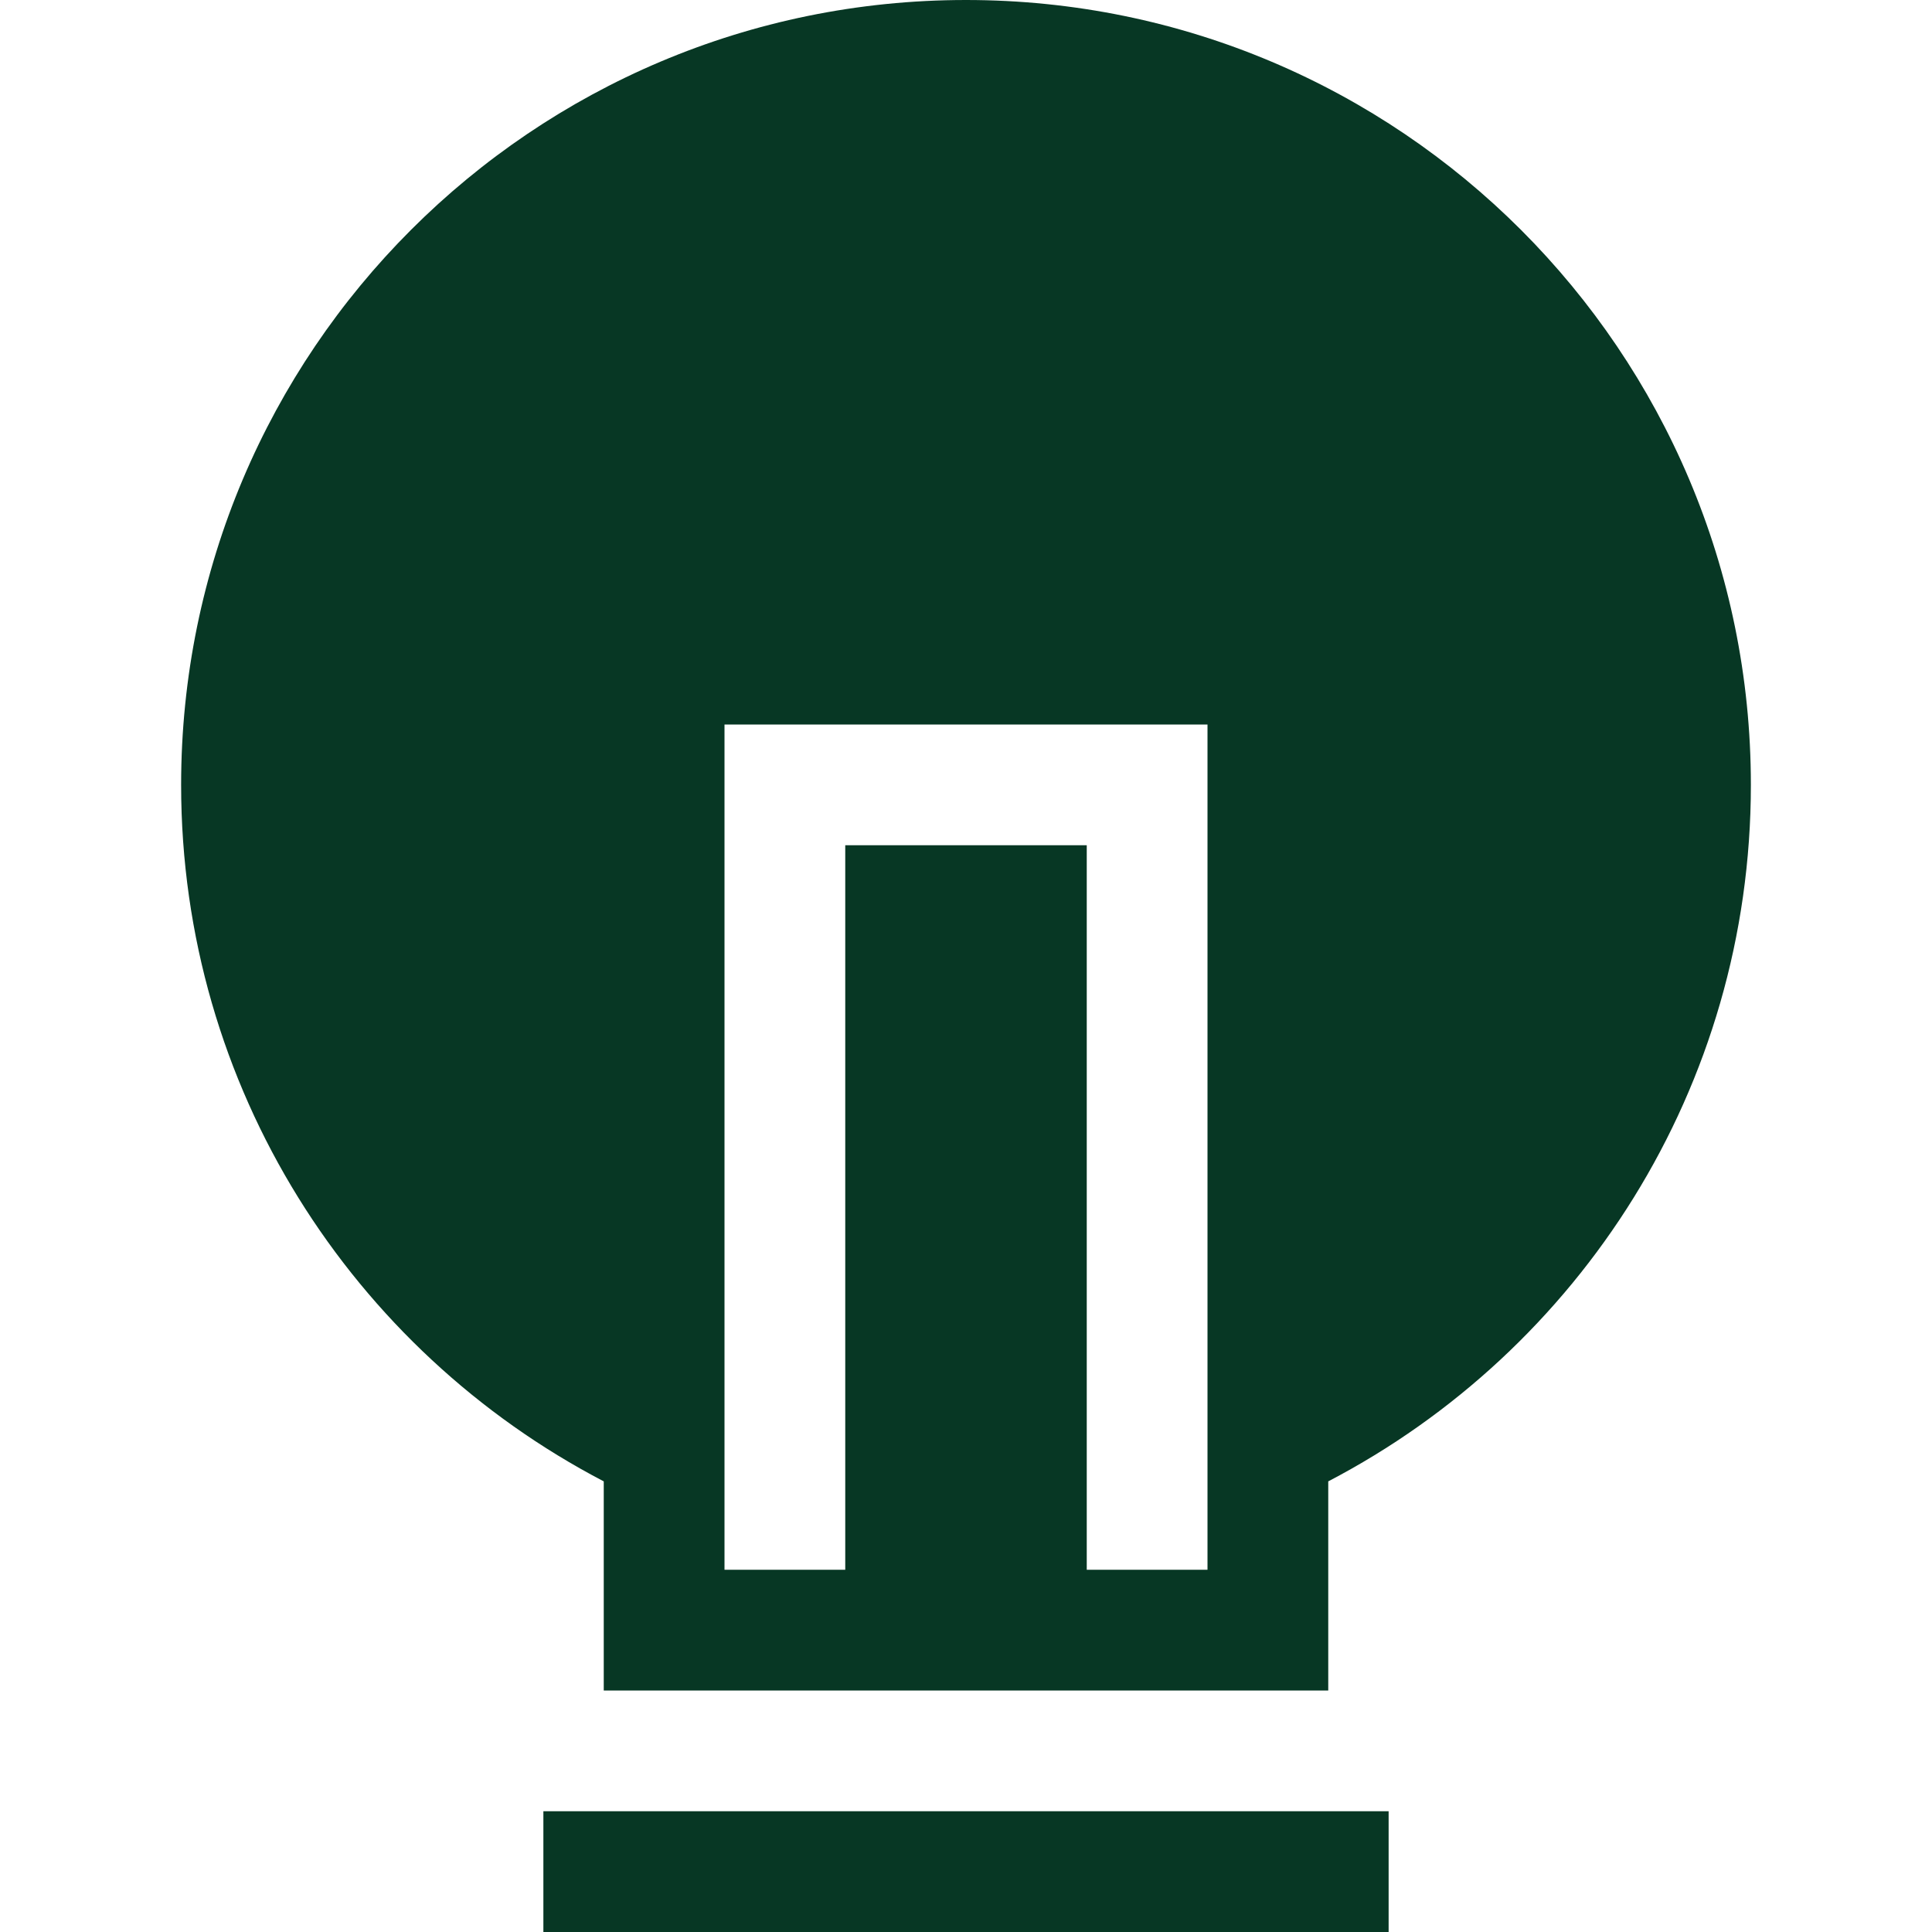 <?xml version="1.0" encoding="UTF-8"?>
<svg xmlns="http://www.w3.org/2000/svg" width="32" height="32" viewBox="0 0 32 32" fill="none">
  <path fill-rule="evenodd" clip-rule="evenodd" d="M22 24.536C26.16 22.367 29 18.015 29 13C29 5.82 23.18 0 16 0C8.82 0 3 5.82 3 13C3 18.015 5.84 22.367 10 24.536V28H22V24.536ZM23 30V32H9V30H23ZM20 12V13V14V26H18V14H14V26H12V14V13V12H20Z" fill="#073724"></path>
</svg>
